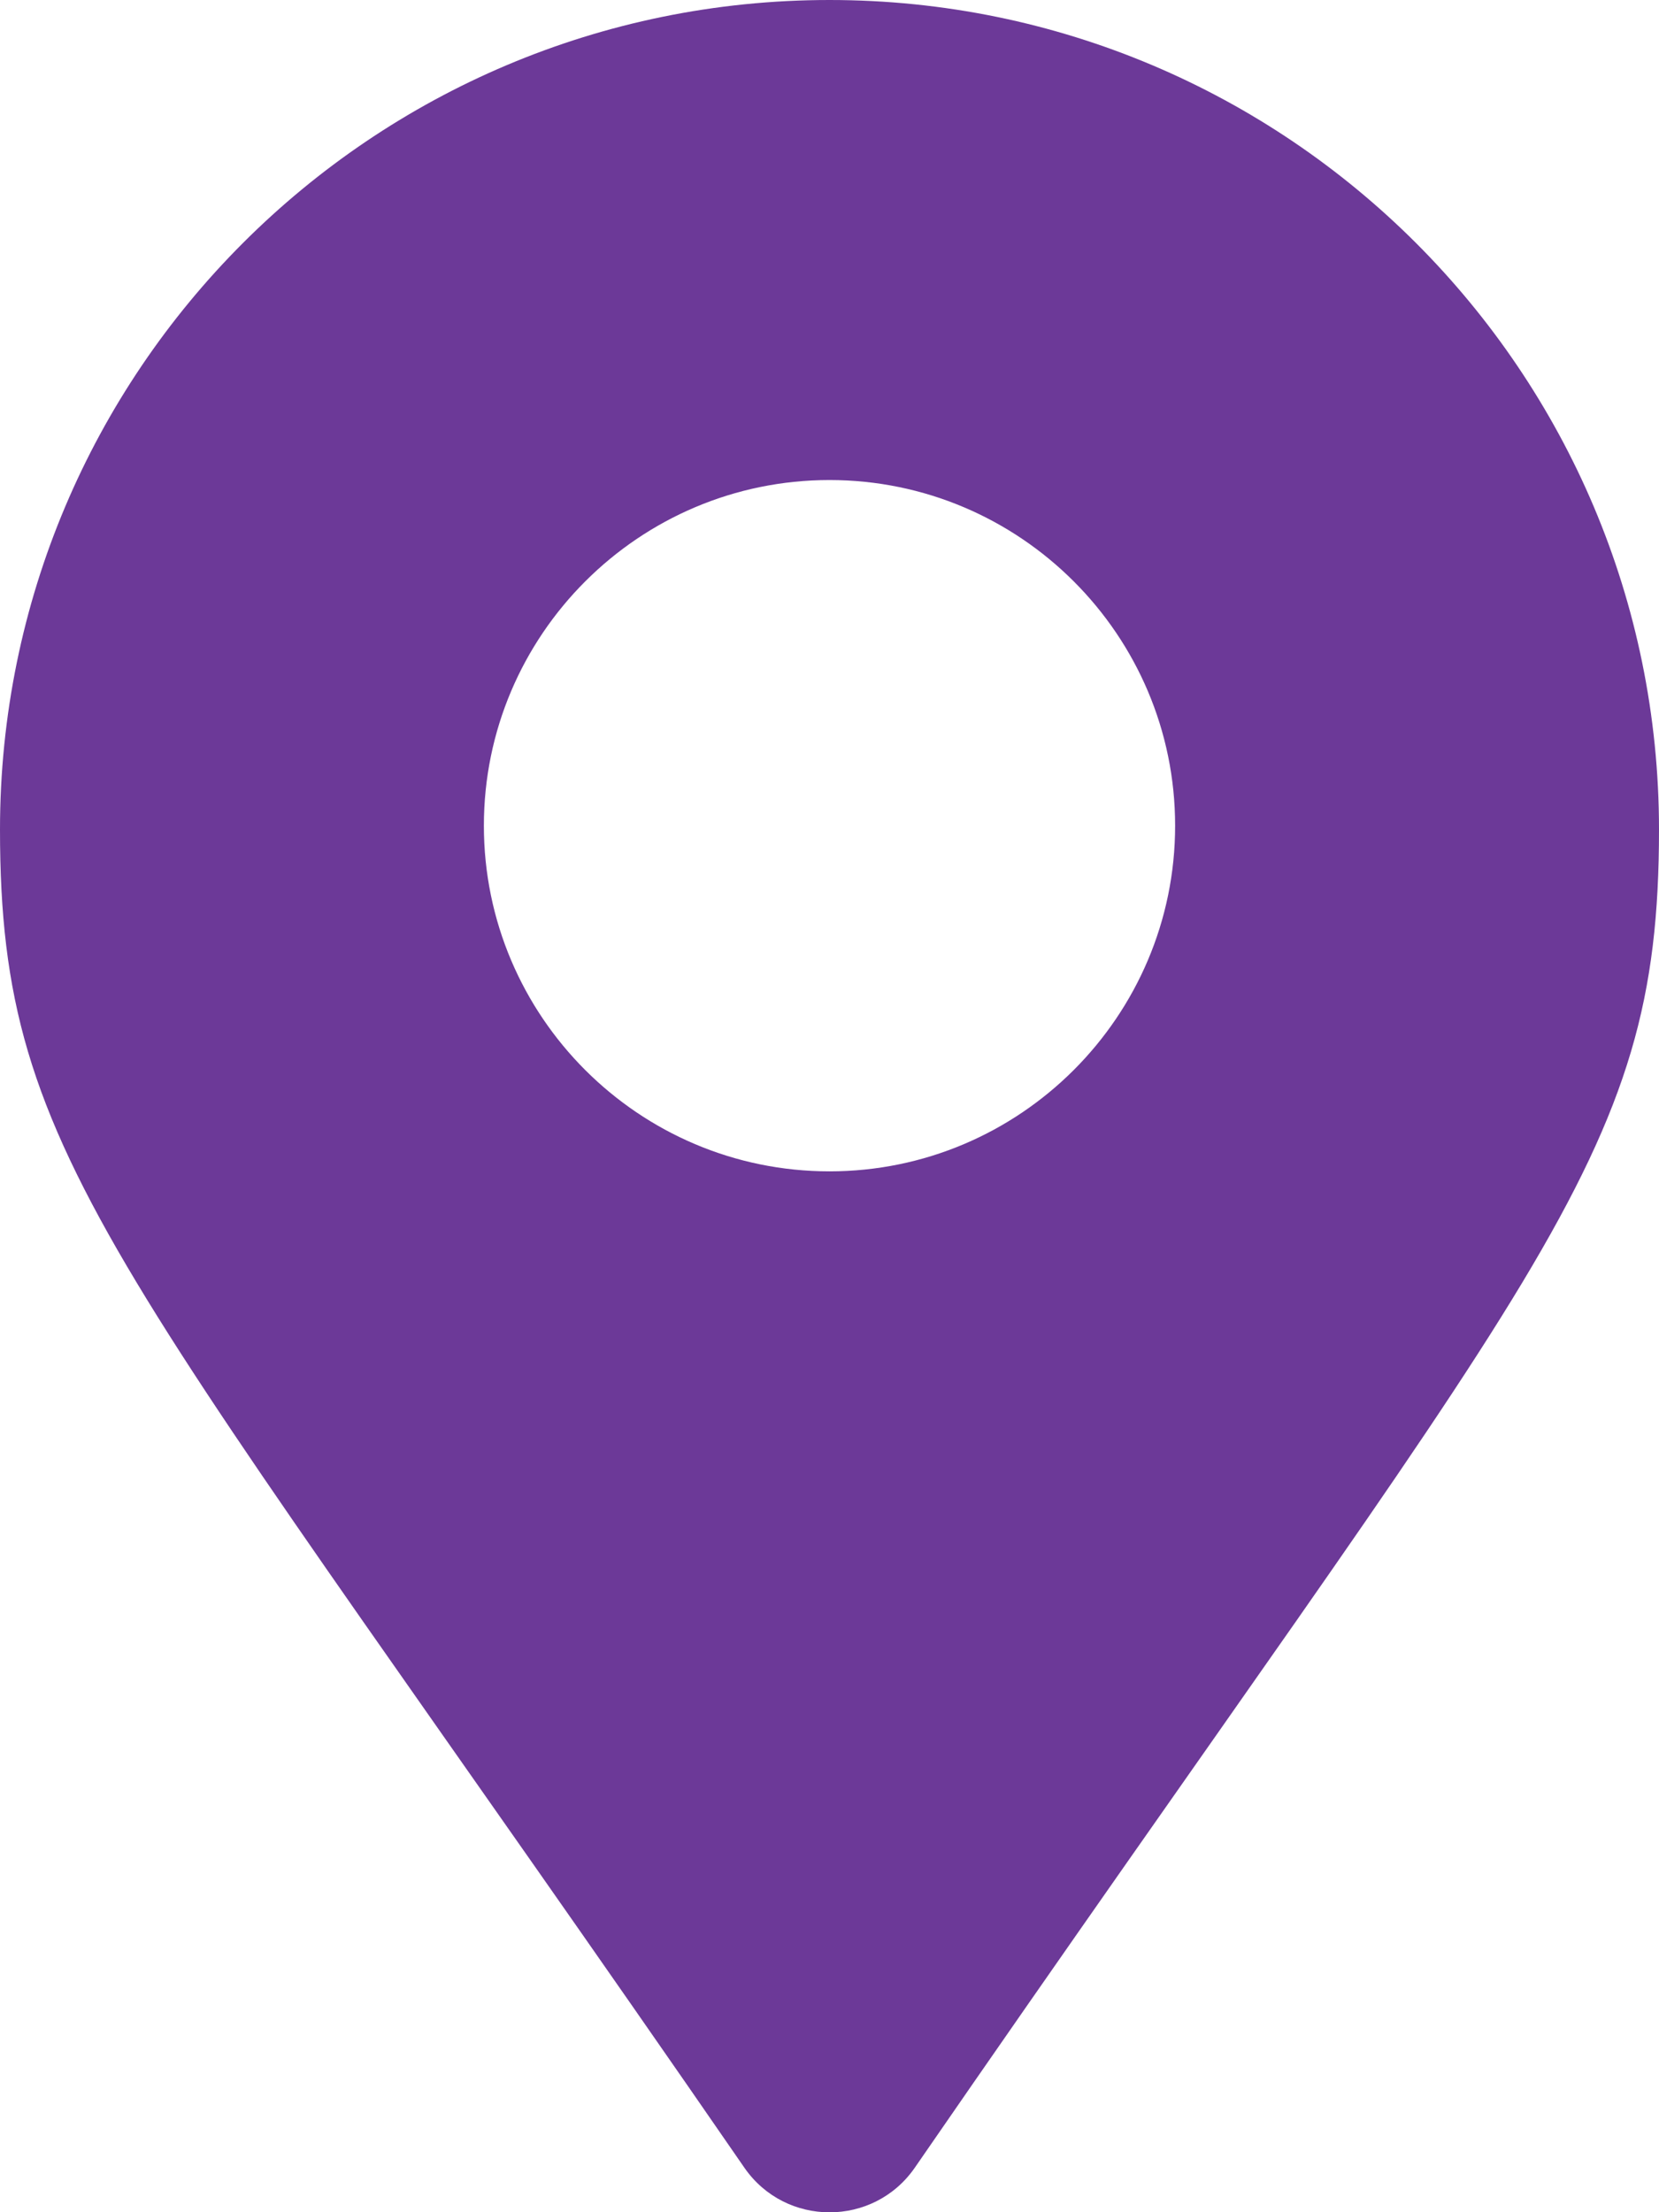 <svg viewBox="0 0 384 512" xmlns="http://www.w3.org/2000/svg"><path d="M192 0C85.97 0 0 85.97 0 192c0 77.41 26.97 99.03 172.3 309.7 9.531 13.77 29.91 13.77 39.44 0C357 291 384 269.4 384 192 384 85.97 298 0 192 0zm0 271.1c-44.13 0-80-35.88-80-80s35.9-80 80-80 80 35.88 80 80-35.9 80-80 80z" fill="#6c3998" class="fill-000000"></path></svg>